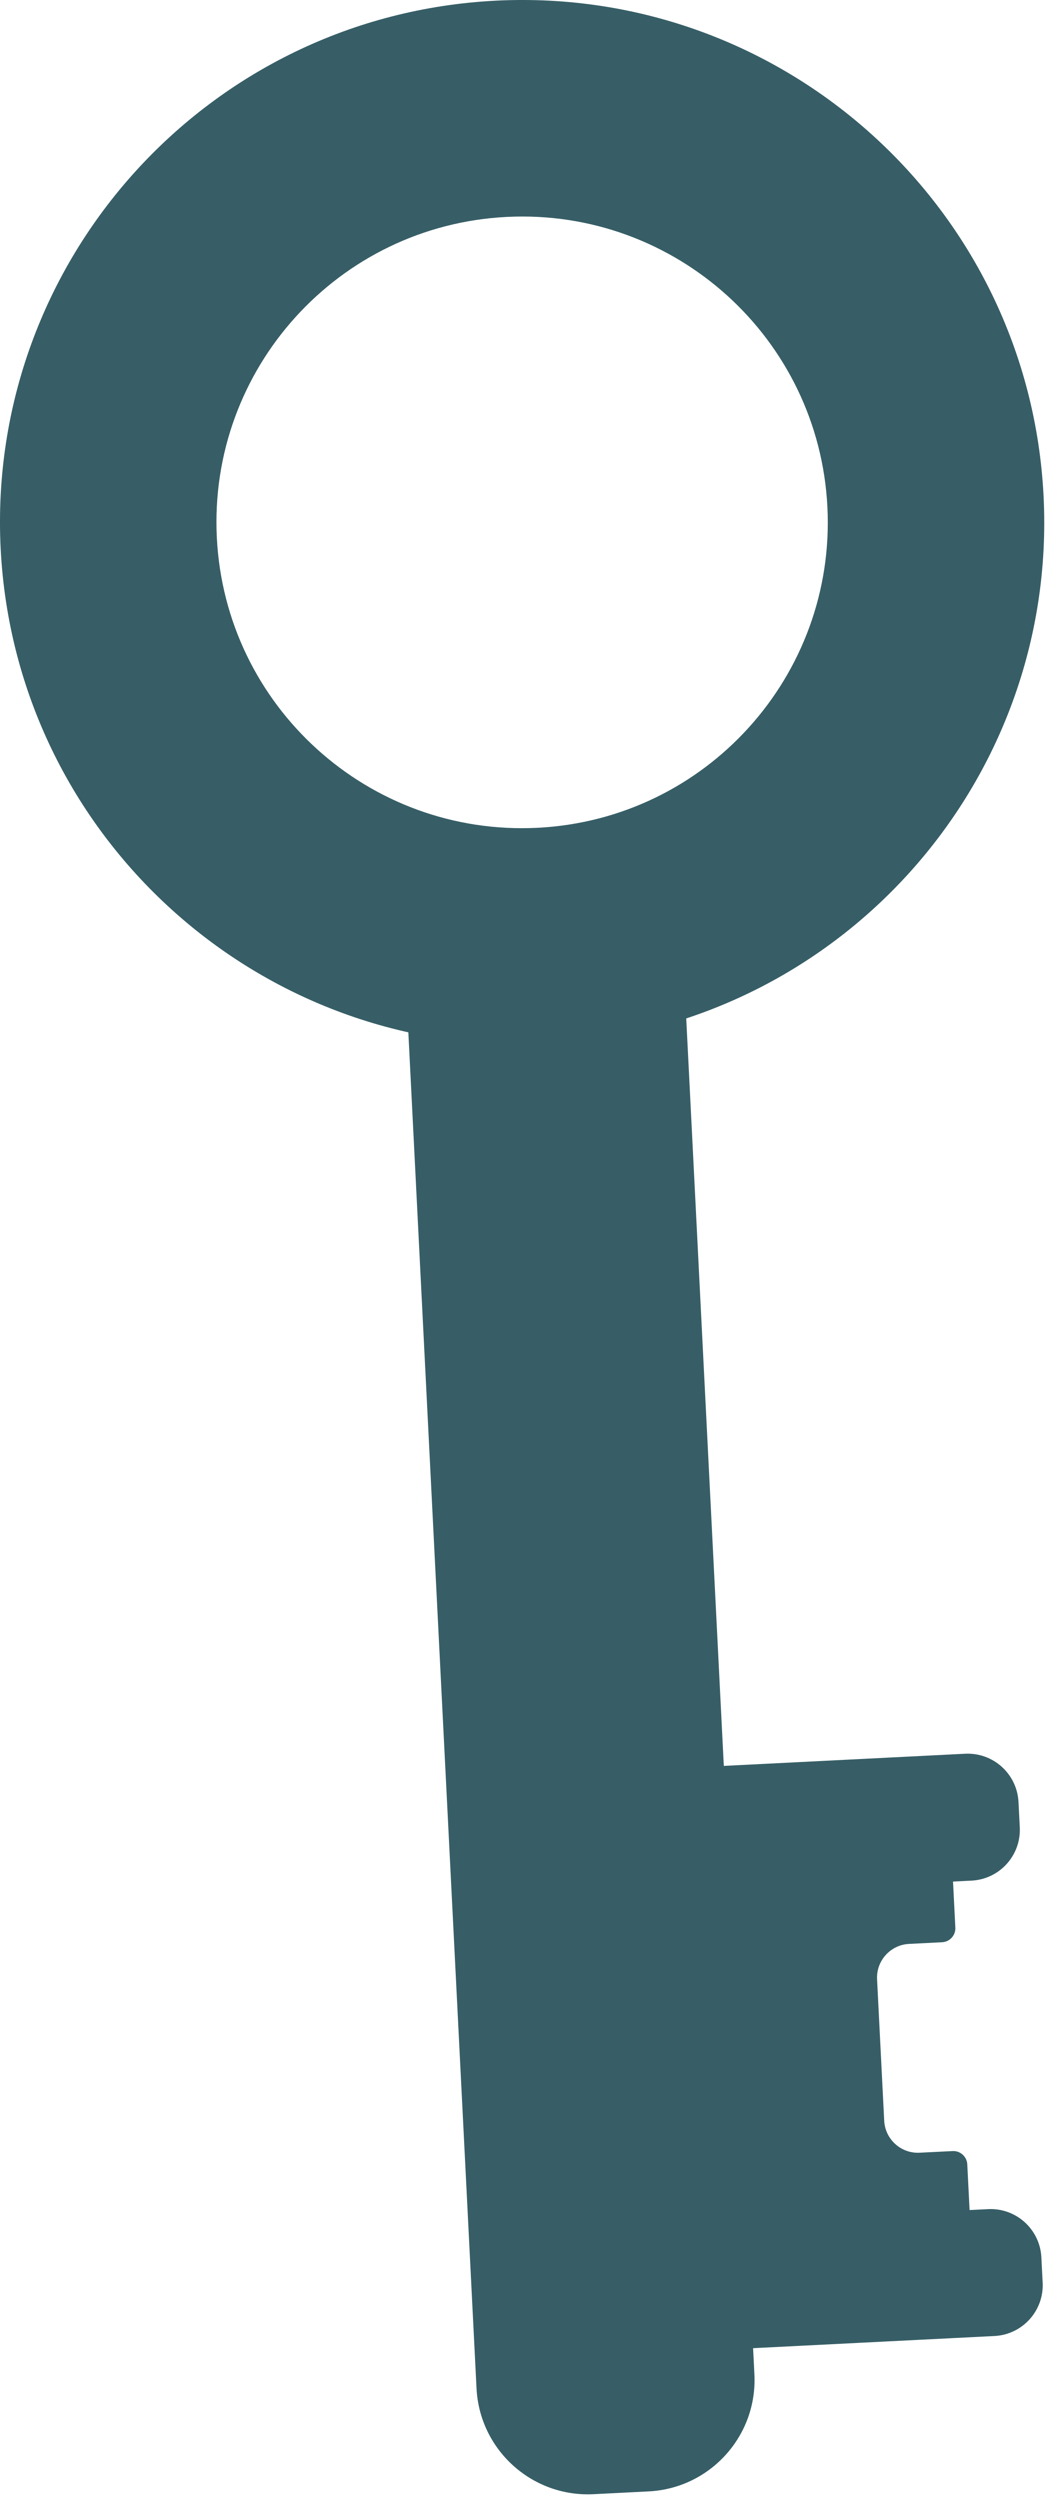 <?xml version="1.0" encoding="utf-8"?>
<svg xmlns="http://www.w3.org/2000/svg" fill="none" height="100%" overflow="visible" preserveAspectRatio="none" style="display: block;" viewBox="0 0 32 76" width="100%">
<g id="Group">
<path d="M0.02 16.679C0.461 25.439 7.92 32.183 16.679 31.744C25.439 31.304 32.183 23.844 31.744 15.085C31.303 6.325 23.844 -0.419 15.085 0.02C6.325 0.461 -0.419 7.92 0.02 16.679ZM25.168 15.414C25.426 20.542 21.478 24.909 16.349 25.167C11.221 25.425 6.853 21.477 6.596 16.347C6.338 11.219 10.286 6.852 15.415 6.595C20.543 6.337 24.911 10.285 25.168 15.414Z" fill="#375E67" id="Vector"/>
<path d="M14.495 72.614L12.334 29.658C12.24 27.789 13.681 26.195 15.55 26.101L17.23 26.017C19.099 25.923 20.693 27.364 20.787 29.233L22.948 72.188C23.042 74.057 21.601 75.651 19.732 75.745L18.052 75.83C16.183 75.924 14.589 74.483 14.495 72.614Z" fill="#375E67" id="Vector_2"/>
<g id="Group_2">
<g id="Group_3">
<path d="M18.459 69.295L18.498 70.064C18.541 70.917 19.267 71.573 20.12 71.531L30.249 71.021C31.102 70.978 31.759 70.252 31.716 69.398L31.677 68.63C31.634 67.777 30.908 67.12 30.055 67.163L19.926 67.673C19.073 67.716 18.416 68.442 18.459 69.295Z" fill="#375E67" id="Vector_3"/>
<path d="M17.763 55.45L17.802 56.219C17.845 57.072 18.571 57.729 19.424 57.686L29.553 57.176C30.406 57.133 31.063 56.407 31.02 55.554L30.981 54.786C30.938 53.932 30.212 53.276 29.359 53.318L19.23 53.828C18.377 53.871 17.72 54.597 17.763 55.45Z" fill="#375E67" id="Vector_4"/>
</g>
<path d="M17.231 69.347L29.146 68.748C29.38 68.736 29.561 68.537 29.549 68.302L29.423 65.801C29.411 65.567 29.212 65.386 28.977 65.398L27.972 65.448C27.407 65.477 26.925 65.041 26.896 64.476L26.679 60.175C26.651 59.61 27.087 59.128 27.652 59.1L28.658 59.049C28.891 59.037 29.072 58.838 29.06 58.603L28.934 56.102C28.922 55.868 28.724 55.687 28.489 55.699L16.573 56.298C16.34 56.31 16.159 56.509 16.171 56.744L16.784 68.946C16.796 69.18 16.995 69.36 17.23 69.349L17.231 69.347Z" fill="#375E67" id="Vector_5"/>
</g>
</g>
</svg>
